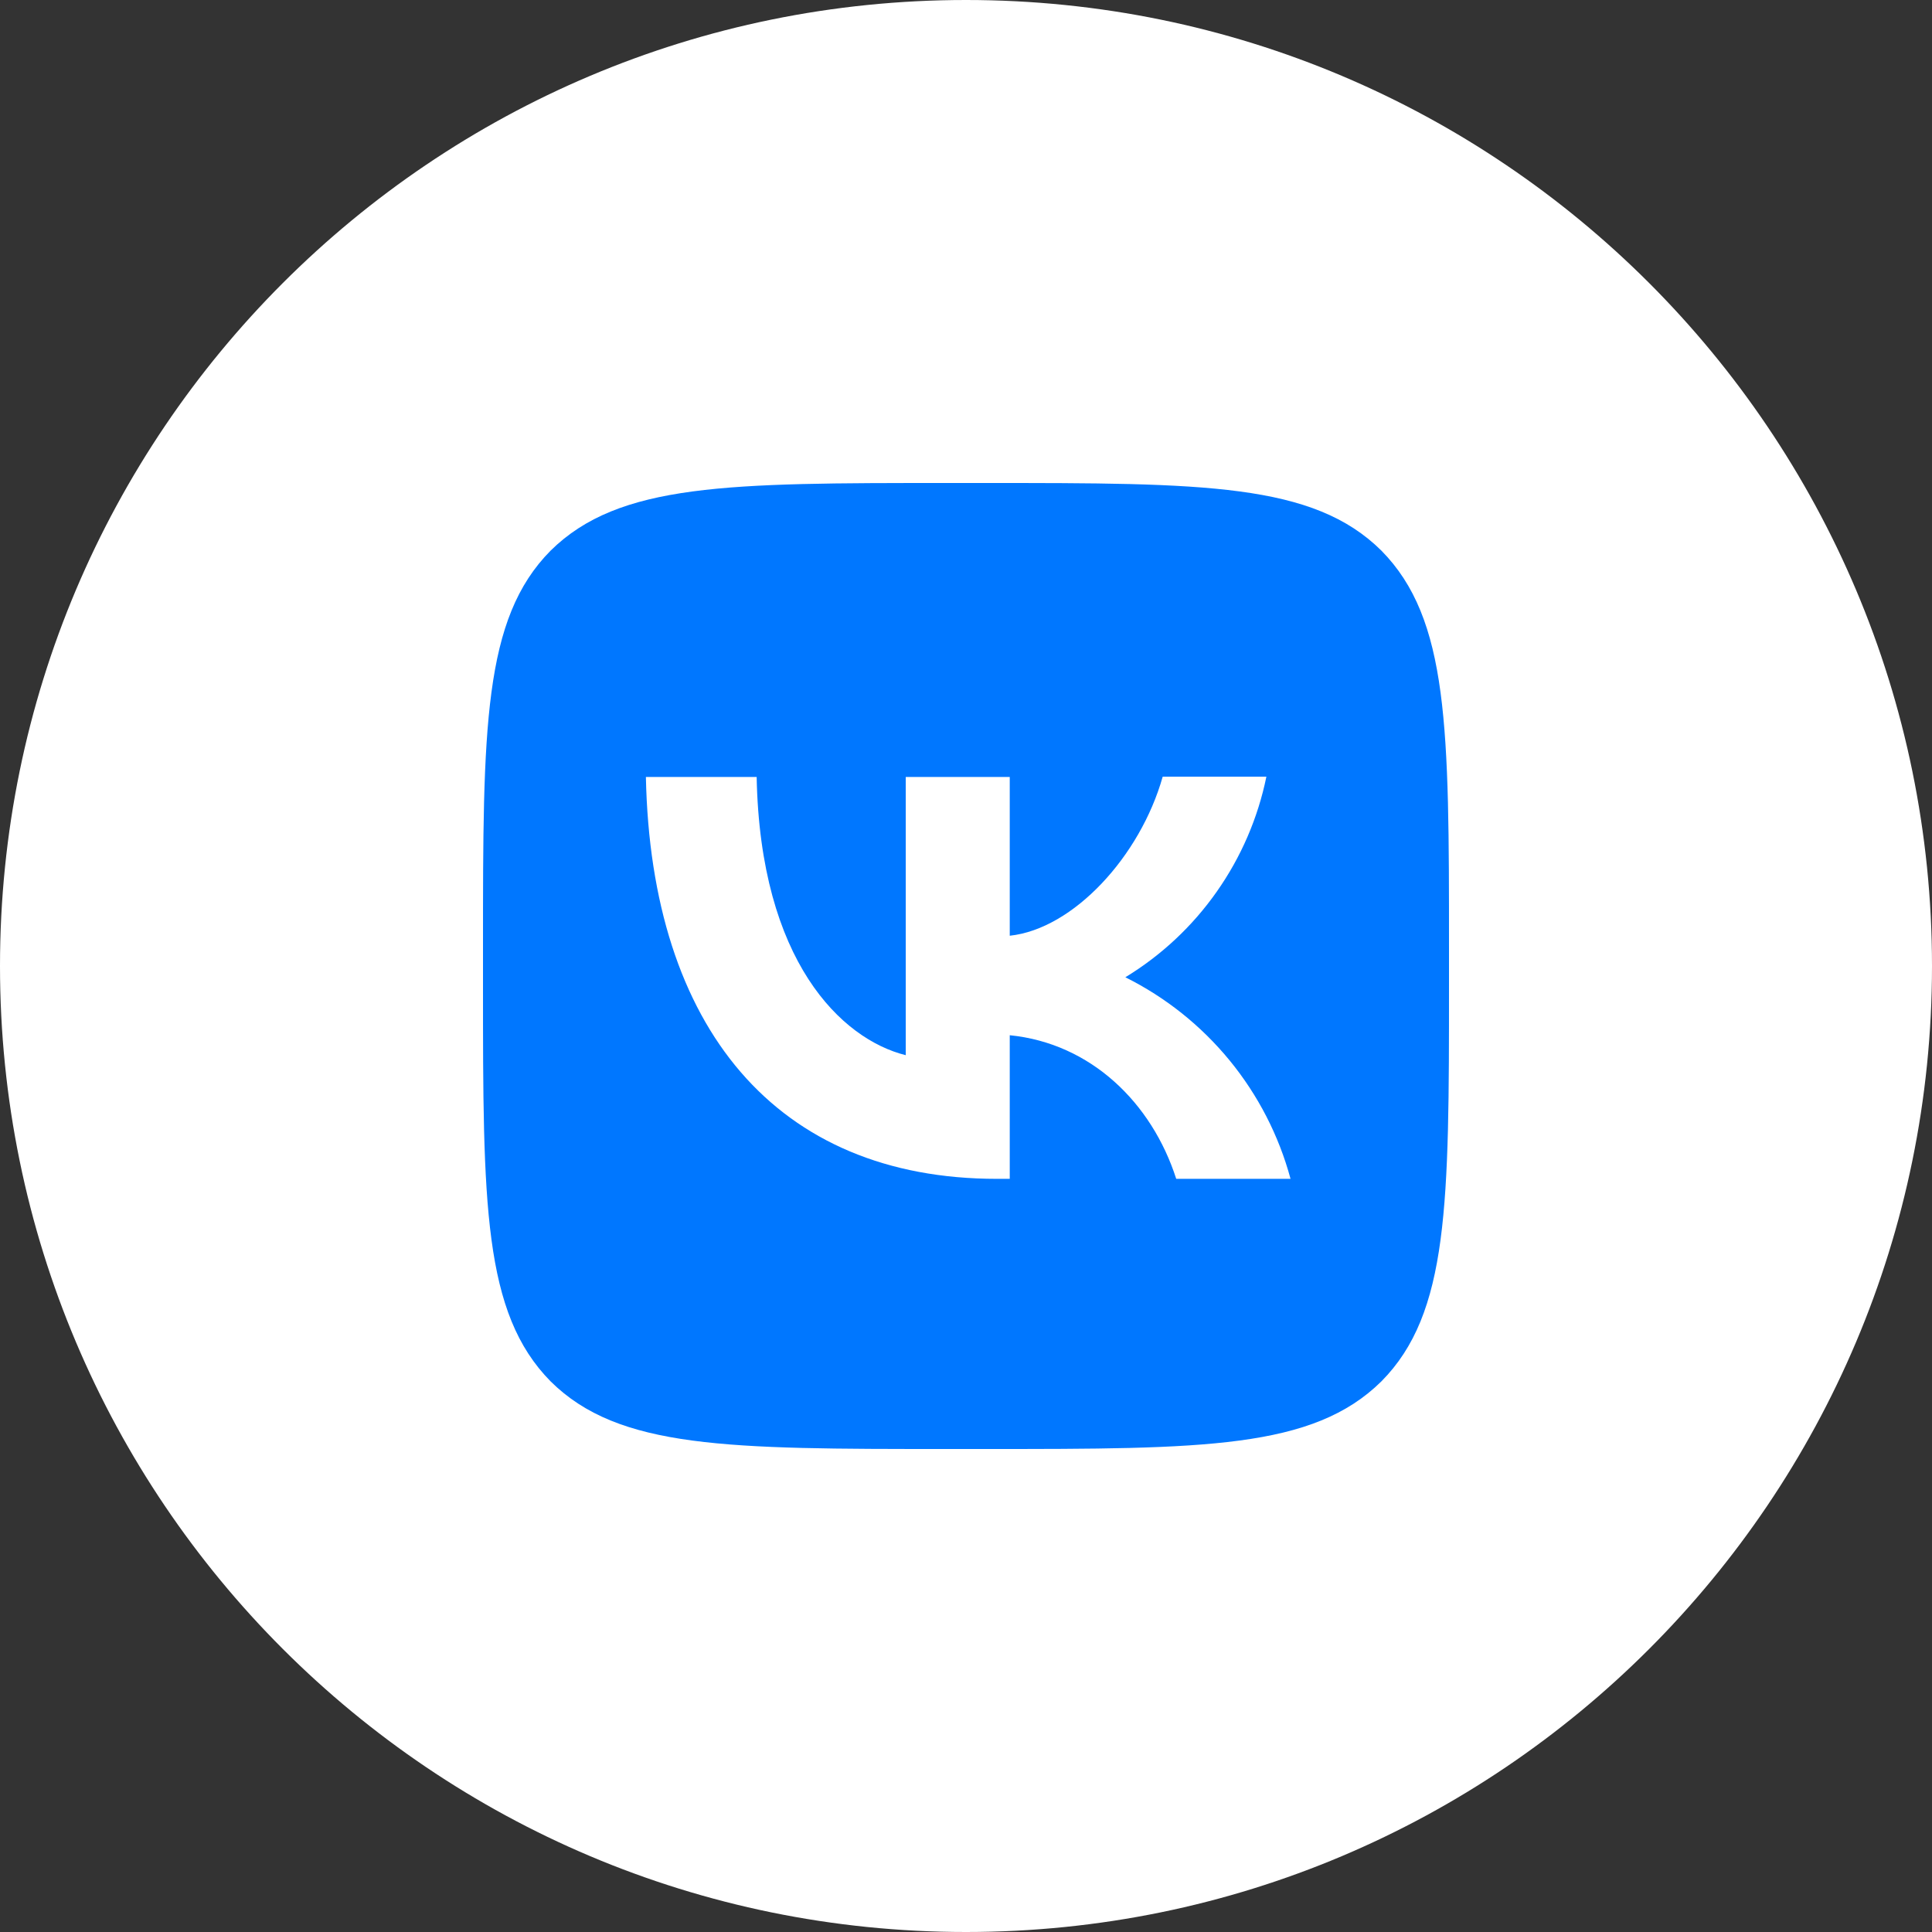 <svg width="48" height="48" viewBox="0 0 48 48" fill="none" xmlns="http://www.w3.org/2000/svg">
<rect x="0" y="0" width="48" height="48" fill="#333333" stroke="none"/>
<path d="M48 24C48 10.745 37.255 0 24 0C10.745 0 0 10.745 0 24C0 37.255 10.745 48 24 48C37.255 48 48 37.255 48 24Z" fill="white"/>
<path d="M12 23.52C12 18.088 12 15.376 13.68 13.68C15.384 12 18.096 12 23.52 12H24.48C29.912 12 32.624 12 34.32 13.68C36 15.384 36 18.096 36 23.52V24.48C36 29.912 36 32.624 34.32 34.32C32.616 36 29.904 36 24.48 36H23.52C18.088 36 15.376 36 13.68 34.32C12 32.616 12 29.904 12 24.48V23.52Z" fill="#0077FF"/>
<path d="M24.767 29.288C19.295 29.288 16.175 25.544 16.047 19.304H18.799C18.887 23.88 20.903 25.816 22.503 26.216V19.304H25.087V23.248C26.663 23.08 28.327 21.28 28.887 19.296H31.463C31.253 20.323 30.833 21.296 30.23 22.153C29.628 23.011 28.854 23.735 27.959 24.28C28.958 24.777 29.84 25.481 30.548 26.344C31.255 27.207 31.772 28.21 32.063 29.288H29.223C28.615 27.392 27.095 25.92 25.087 25.72V29.288H24.775H24.767Z" fill="white"/>
</svg>

